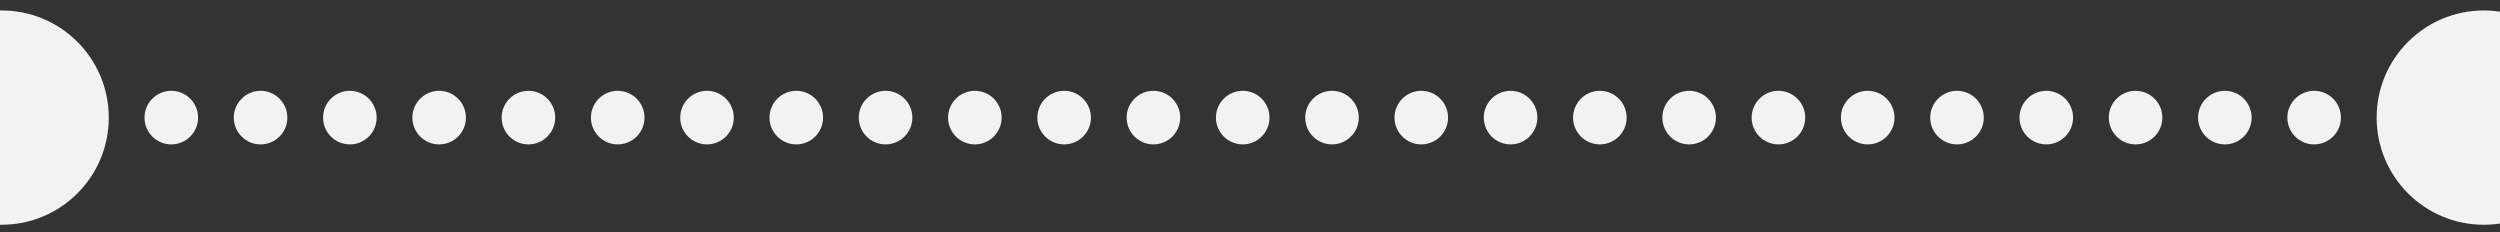 <svg width="140" height="13" viewBox="0 0 140 13" fill="none" xmlns="http://www.w3.org/2000/svg">
<rect x="0" y="0" width="140" height="13" fill="#333333" stroke="none"/>
<g clip-path="url(#clip0_222_4259)">
<circle cx="0.092" cy="6.586" r="6" transform="rotate(90 0.092 6.586)" fill="#F2F2F2"/>
<circle cx="9.592" cy="6.586" r="1.5" transform="rotate(90 9.592 6.586)" fill="#F2F2F2"/>
<circle cx="14.592" cy="6.586" r="1.5" transform="rotate(90 14.592 6.586)" fill="#F2F2F2"/>
<circle cx="19.592" cy="6.586" r="1.5" transform="rotate(90 19.592 6.586)" fill="#F2F2F2"/>
<circle cx="24.592" cy="6.586" r="1.5" transform="rotate(90 24.592 6.586)" fill="#F2F2F2"/>
<circle cx="29.592" cy="6.586" r="1.5" transform="rotate(90 29.592 6.586)" fill="#F2F2F2"/>
<circle cx="34.592" cy="6.586" r="1.5" transform="rotate(90 34.592 6.586)" fill="#F2F2F2"/>
<circle cx="39.592" cy="6.586" r="1.5" transform="rotate(90 39.592 6.586)" fill="#F2F2F2"/>
<circle cx="44.592" cy="6.586" r="1.5" transform="rotate(90 44.592 6.586)" fill="#F2F2F2"/>
<circle cx="49.592" cy="6.586" r="1.5" transform="rotate(90 49.592 6.586)" fill="#F2F2F2"/>
<circle cx="54.592" cy="6.586" r="1.5" transform="rotate(90 54.592 6.586)" fill="#F2F2F2"/>
<circle cx="59.592" cy="6.586" r="1.5" transform="rotate(90 59.592 6.586)" fill="#F2F2F2"/>
<circle cx="64.592" cy="6.586" r="1.5" transform="rotate(90 64.592 6.586)" fill="#F2F2F2"/>
<circle cx="69.592" cy="6.586" r="1.5" transform="rotate(90 69.592 6.586)" fill="#F2F2F2"/>
<circle cx="74.592" cy="6.586" r="1.5" transform="rotate(90 74.592 6.586)" fill="#F2F2F2"/>
<circle cx="79.592" cy="6.586" r="1.5" transform="rotate(90 79.592 6.586)" fill="#F2F2F2"/>
<circle cx="84.592" cy="6.586" r="1.5" transform="rotate(90 84.592 6.586)" fill="#F2F2F2"/>
<circle cx="89.592" cy="6.586" r="1.5" transform="rotate(90 89.592 6.586)" fill="#F2F2F2"/>
<circle cx="94.592" cy="6.586" r="1.5" transform="rotate(90 94.592 6.586)" fill="#F2F2F2"/>
<circle cx="99.592" cy="6.586" r="1.5" transform="rotate(90 99.592 6.586)" fill="#F2F2F2"/>
<circle cx="104.592" cy="6.586" r="1.5" transform="rotate(90 104.592 6.586)" fill="#F2F2F2"/>
<circle cx="109.592" cy="6.586" r="1.5" transform="rotate(90 109.592 6.586)" fill="#F2F2F2"/>
<circle cx="114.592" cy="6.586" r="1.5" transform="rotate(90 114.592 6.586)" fill="#F2F2F2"/>
<circle cx="119.592" cy="6.586" r="1.5" transform="rotate(90 119.592 6.586)" fill="#F2F2F2"/>
<circle cx="124.592" cy="6.586" r="1.5" transform="rotate(90 124.592 6.586)" fill="#F2F2F2"/>
<circle cx="129.592" cy="6.586" r="1.5" transform="rotate(90 129.592 6.586)" fill="#F2F2F2"/>
<circle cx="139.092" cy="6.586" r="6" transform="rotate(90 139.092 6.586)" fill="#F2F2F2"/>
</g>
<defs>
<clipPath id="clip0_222_4259">
<rect width="140" height="13" fill="white"/>
</clipPath>
</defs>
</svg>
